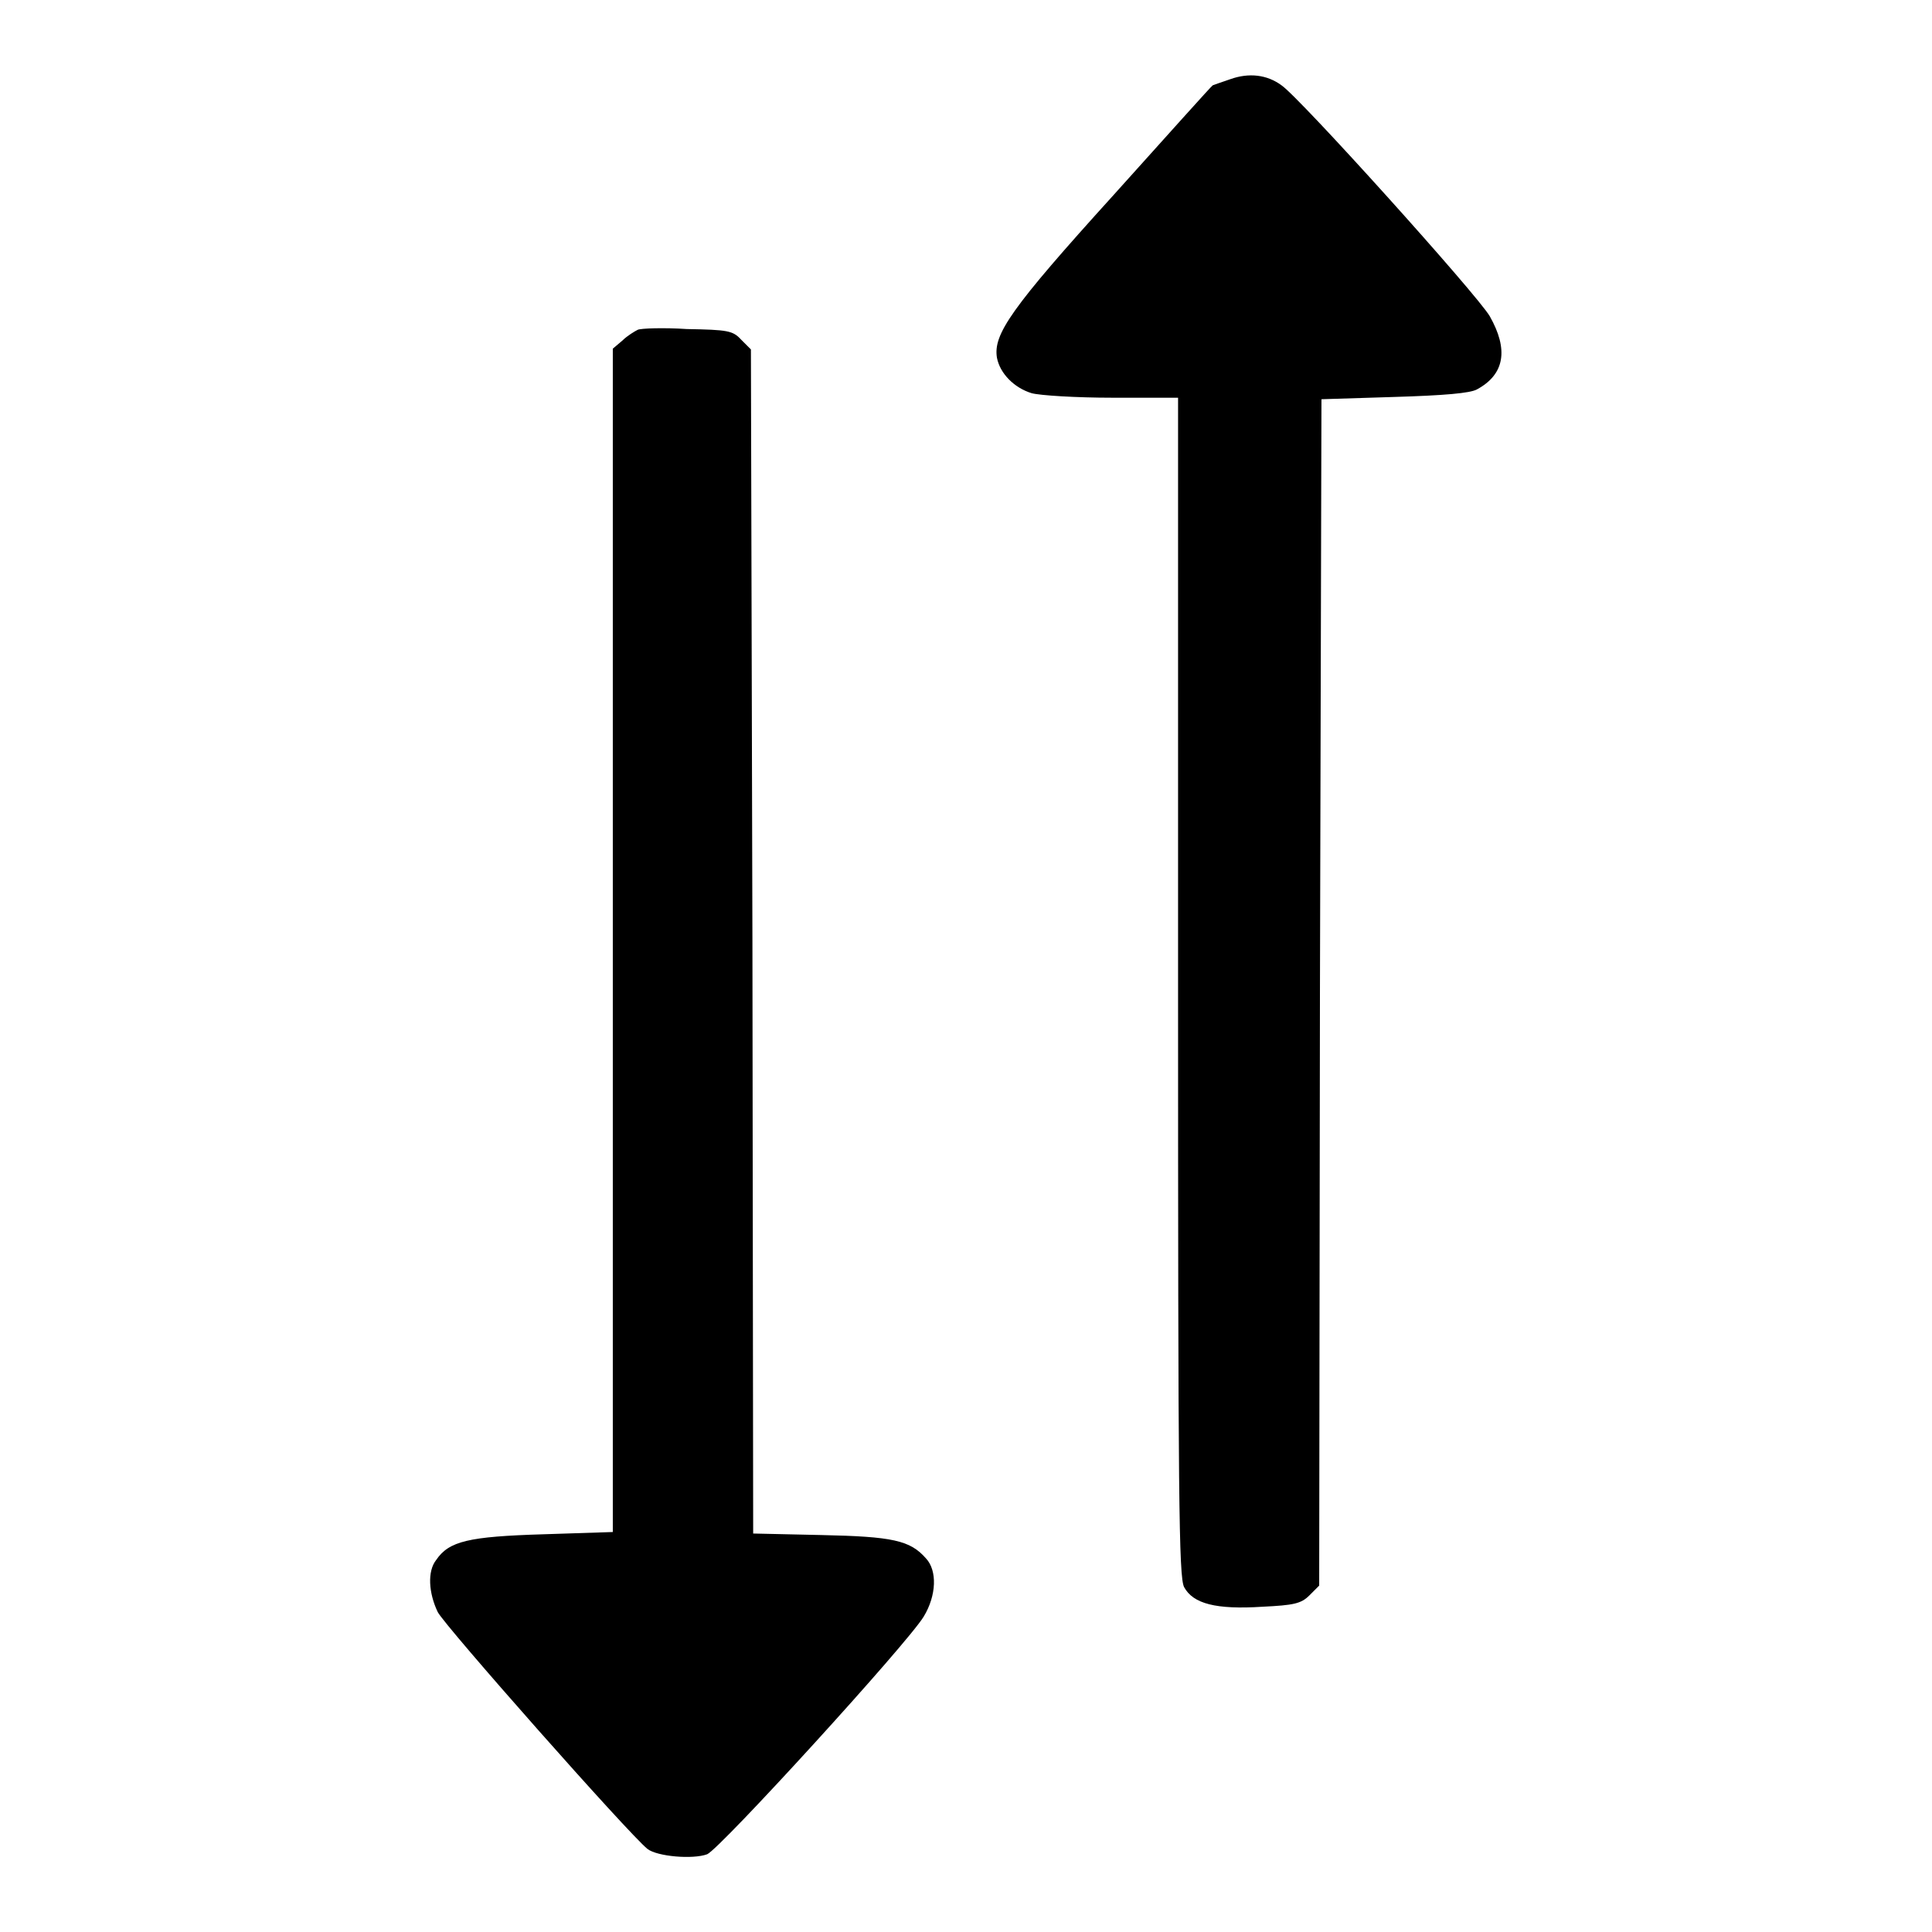 <?xml version="1.0" encoding="utf-8"?>
<!-- Svg Vector Icons : http://www.onlinewebfonts.com/icon -->
<!DOCTYPE svg PUBLIC "-//W3C//DTD SVG 1.1//EN" "http://www.w3.org/Graphics/SVG/1.1/DTD/svg11.dtd">
<svg version="1.1" xmlns="http://www.w3.org/2000/svg" xmlns:xlink="http://www.w3.org/1999/xlink" x="0px" y="0px" viewBox="0 0 256 256" enable-background="new 0 0 256 256" xml:space="preserve">
<g><g><g><path fill="#000000" d="M163,10.5c-1.2,0.4-2.3,0.8-2.3,0.8c-0.1,0-6,6.6-13.2,14.6c-13.6,15-15.9,18.4-15.4,21.5c0.4,2.1,2.3,4,4.6,4.7c1.1,0.3,5.9,0.6,10.7,0.6h8.7v78c0,68.4,0.1,78.2,0.8,79.6c1.2,2.2,4.2,3,10.4,2.6c4.1-0.2,5.1-0.4,6.2-1.5l1.3-1.3l0.1-78.6l0.2-78.6l9.6-0.3c6.7-0.2,10.1-0.5,11-1c3.7-2,4.2-5.3,1.7-9.7c-1.7-2.9-25.2-29-27.6-30.6C167.9,9.9,165.5,9.6,163,10.5z"/><path fill="#000000" d="M84.5,43.7c-0.4,0.2-1.4,0.8-2,1.4l-1.3,1.1v78.4v78.4l-9.2,0.3c-9.9,0.3-12.5,0.9-14.2,3.4c-1.2,1.5-1,4.4,0.2,6.9c0.9,1.8,25.3,29.4,27.8,31.4c1.3,1,6,1.4,7.9,0.7c1.7-0.7,26.6-28,28.7-31.5c1.7-2.8,1.8-6.1,0.3-7.7c-2.1-2.4-4.4-2.9-13.9-3.1l-9-0.2l-0.1-78.5l-0.2-78.4l-1.3-1.3c-1.1-1.2-1.8-1.3-7.2-1.4C88,43.4,84.9,43.5,84.5,43.7z"/></g></g></g>
</svg>